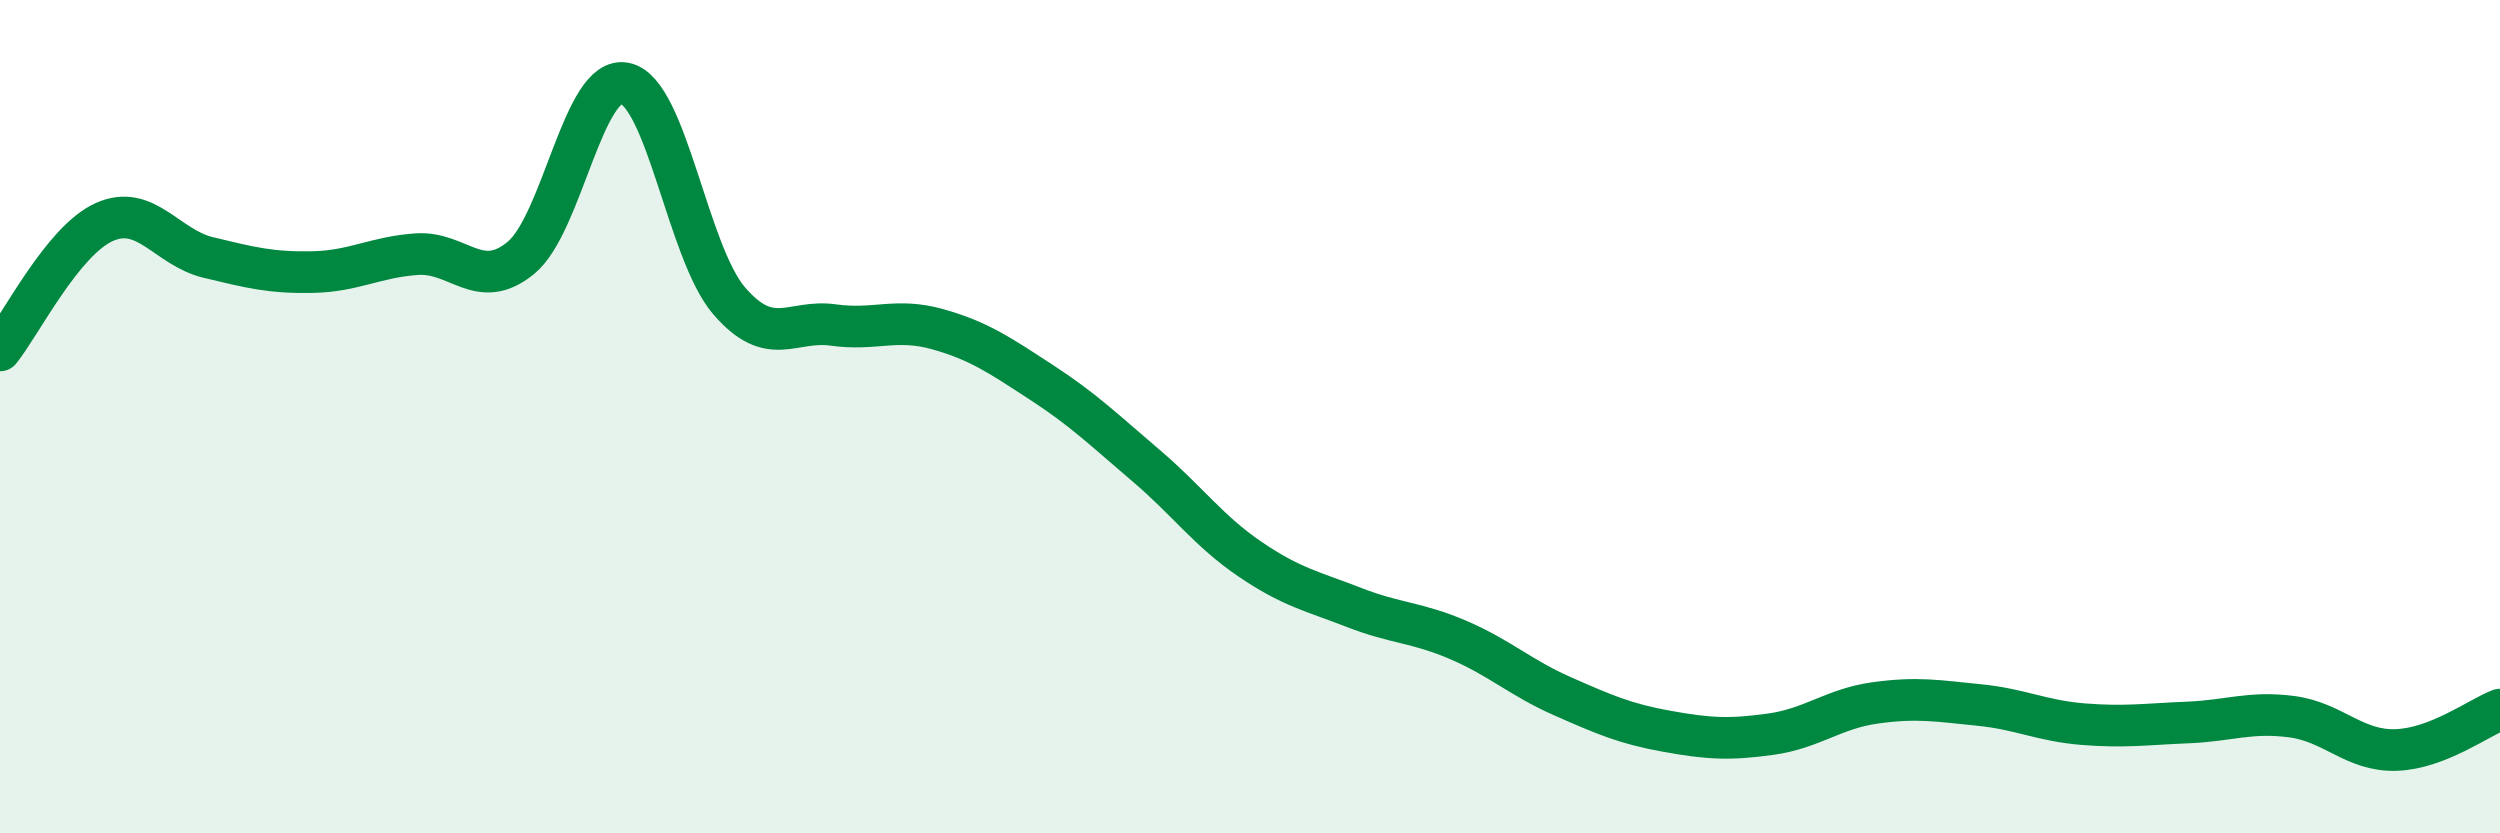 
    <svg width="60" height="20" viewBox="0 0 60 20" xmlns="http://www.w3.org/2000/svg">
      <path
        d="M 0,8.41 C 0.5,7.79 1.5,5.78 2.5,5.33 C 3.5,4.88 4,5.94 5,6.18 C 6,6.42 6.5,6.55 7.5,6.53 C 8.5,6.51 9,6.17 10,6.1 C 11,6.03 11.5,7.01 12.5,6.19 C 13.5,5.37 14,1.79 15,2 C 16,2.21 16.5,6.06 17.5,7.22 C 18.5,8.38 19,7.66 20,7.8 C 21,7.94 21.5,7.62 22.5,7.9 C 23.5,8.18 24,8.53 25,9.18 C 26,9.83 26.5,10.32 27.5,11.17 C 28.5,12.02 29,12.74 30,13.42 C 31,14.1 31.5,14.19 32.5,14.58 C 33.5,14.97 34,14.93 35,15.36 C 36,15.79 36.5,16.27 37.5,16.71 C 38.5,17.15 39,17.37 40,17.55 C 41,17.73 41.5,17.76 42.5,17.62 C 43.5,17.48 44,17.01 45,16.87 C 46,16.73 46.5,16.82 47.5,16.92 C 48.5,17.02 49,17.3 50,17.38 C 51,17.46 51.5,17.38 52.5,17.34 C 53.5,17.3 54,17.07 55,17.2 C 56,17.33 56.5,18.03 57.5,18 C 58.5,17.97 59.5,17.22 60,17.03L60 20L0 20Z"
        fill="#008740"
        opacity="0.1"
        stroke-linecap="round"
        stroke-linejoin="round"
      />
      <path
        d="M 0,8.41 C 0.5,7.79 1.5,5.78 2.5,5.33 C 3.5,4.88 4,5.94 5,6.18 C 6,6.42 6.5,6.55 7.5,6.53 C 8.5,6.51 9,6.17 10,6.1 C 11,6.03 11.5,7.01 12.5,6.19 C 13.5,5.37 14,1.79 15,2 C 16,2.21 16.5,6.06 17.5,7.22 C 18.5,8.38 19,7.66 20,7.8 C 21,7.94 21.5,7.62 22.5,7.9 C 23.5,8.18 24,8.53 25,9.18 C 26,9.83 26.5,10.32 27.5,11.17 C 28.5,12.02 29,12.74 30,13.42 C 31,14.1 31.5,14.19 32.5,14.58 C 33.5,14.97 34,14.93 35,15.36 C 36,15.79 36.5,16.27 37.5,16.71 C 38.5,17.15 39,17.37 40,17.55 C 41,17.73 41.5,17.76 42.5,17.62 C 43.5,17.48 44,17.01 45,16.87 C 46,16.73 46.5,16.82 47.5,16.92 C 48.5,17.02 49,17.3 50,17.38 C 51,17.46 51.5,17.38 52.5,17.34 C 53.5,17.3 54,17.07 55,17.2 C 56,17.33 56.5,18.03 57.5,18 C 58.5,17.97 59.5,17.22 60,17.03"
        stroke="#008740"
        stroke-width="1"
        fill="none"
        stroke-linecap="round"
        stroke-linejoin="round"
      />
    </svg>
  
